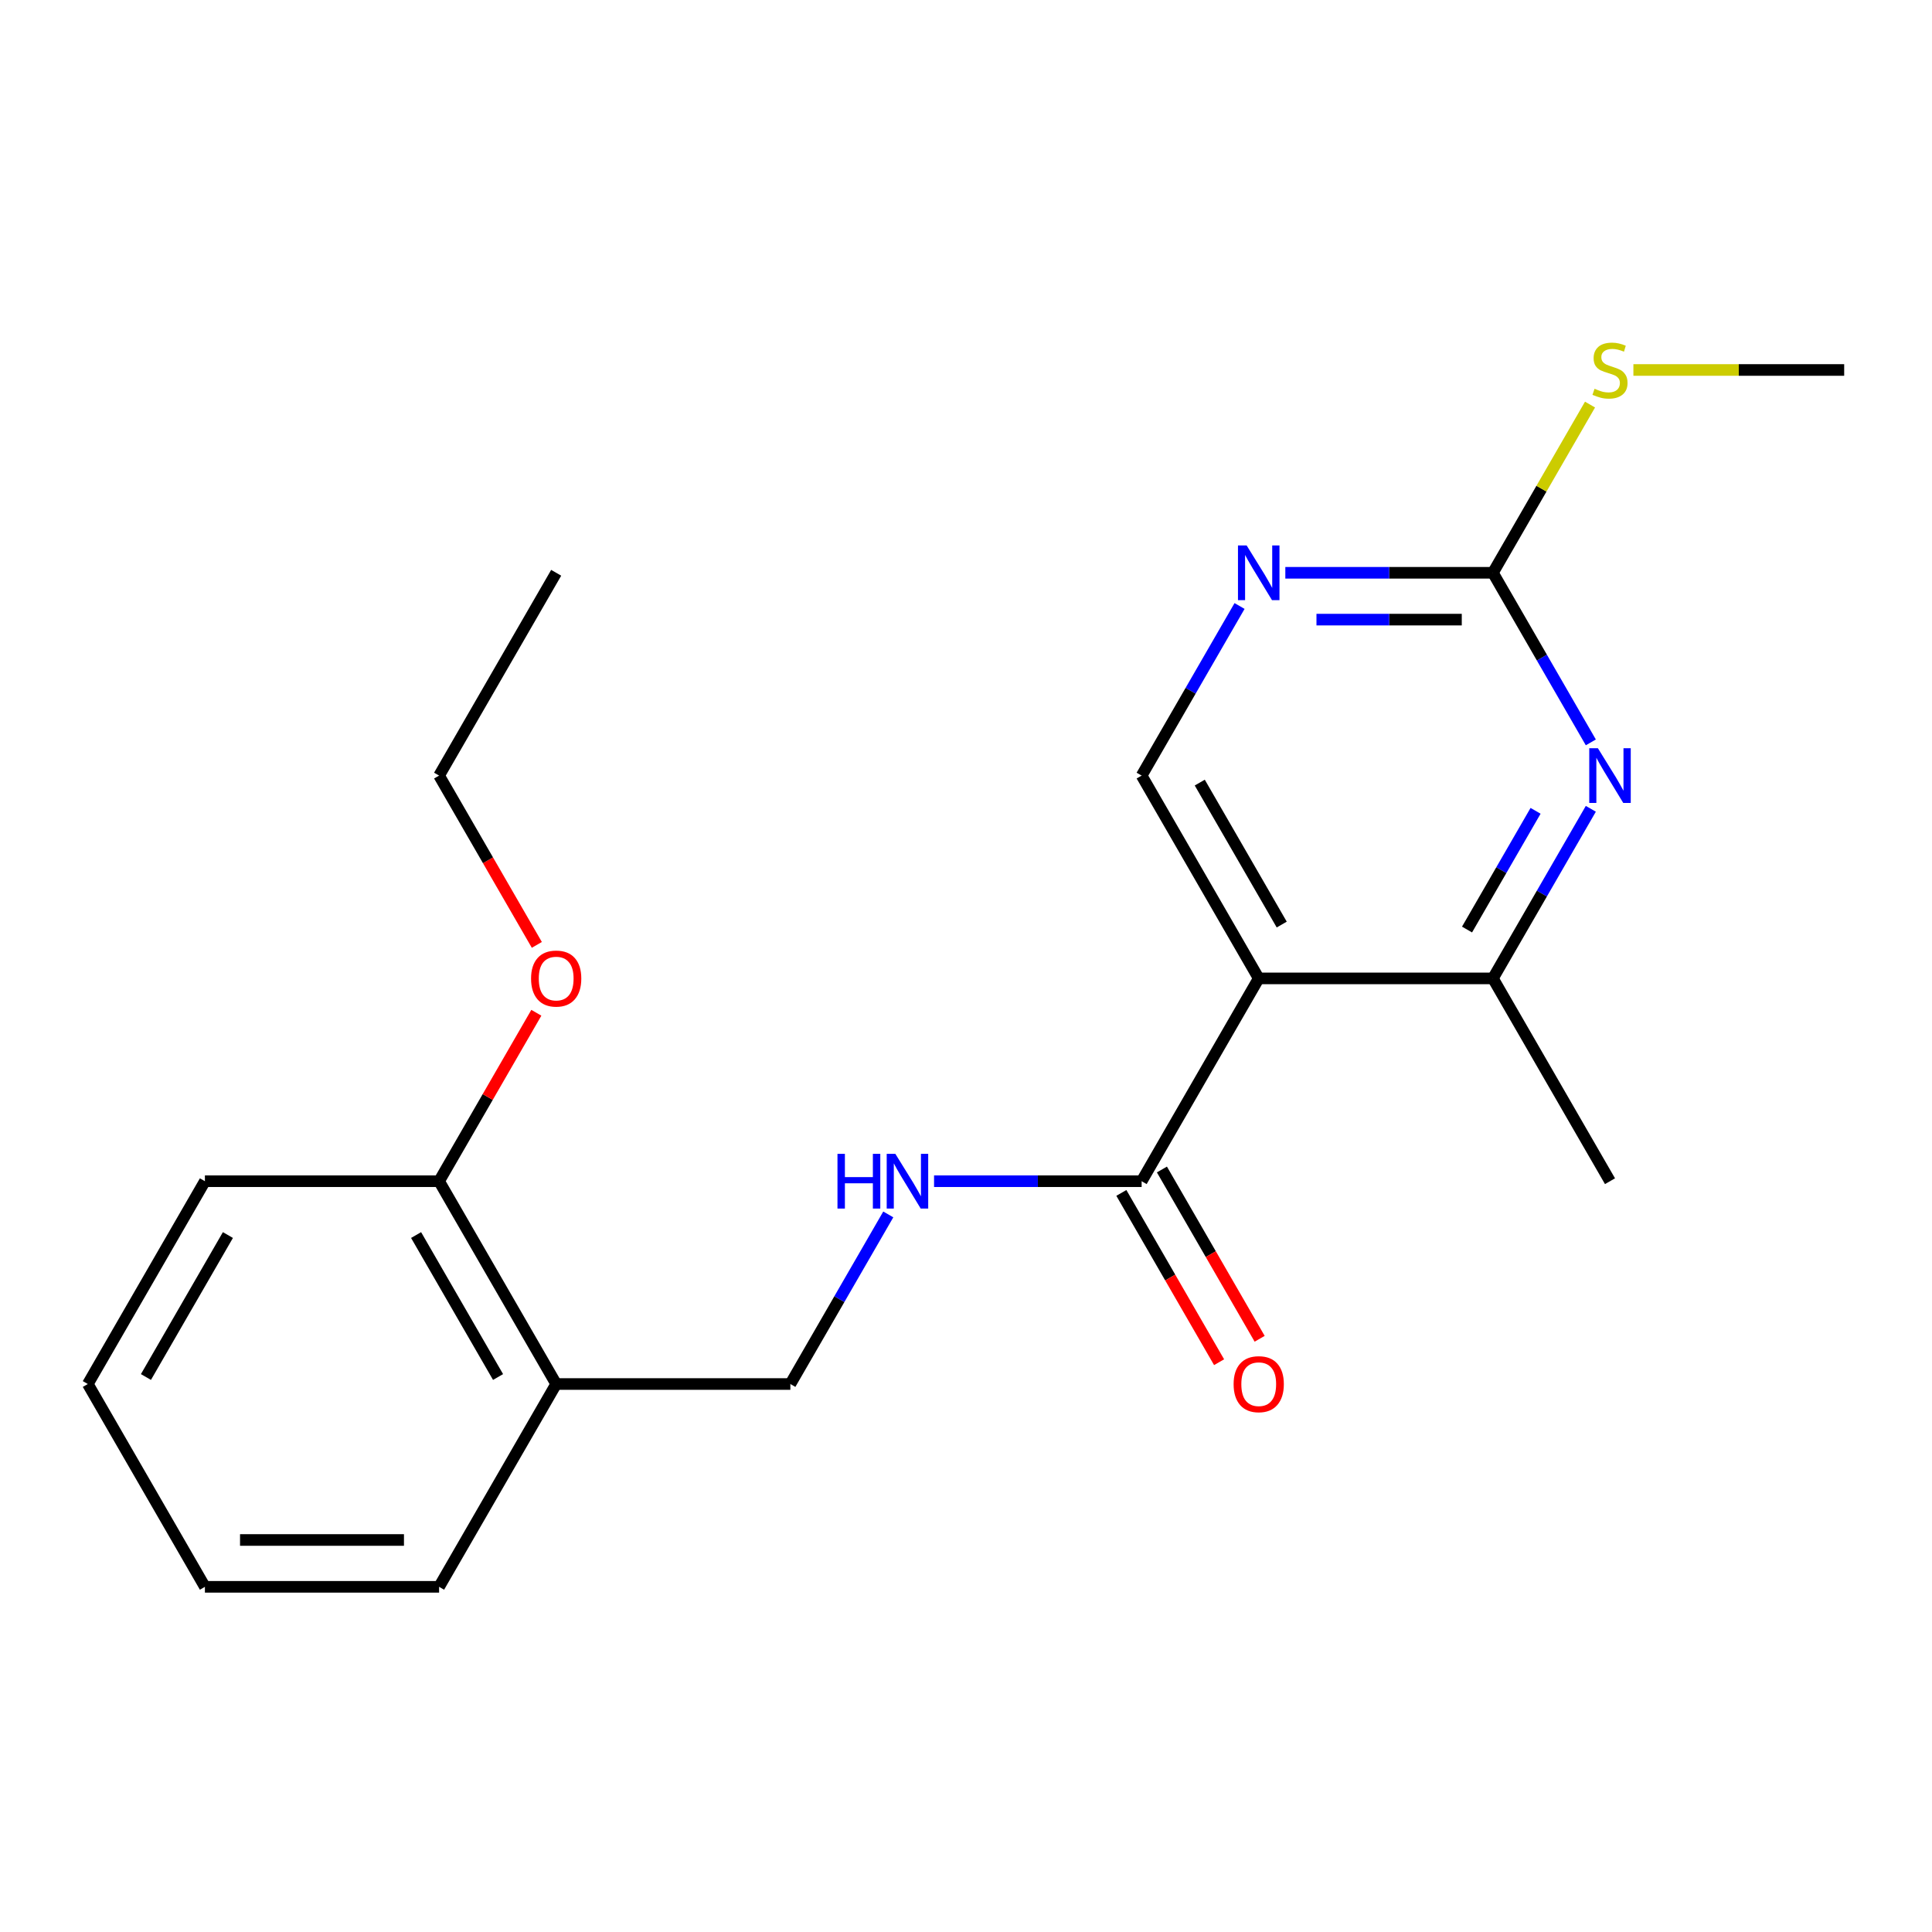 <?xml version='1.0' encoding='iso-8859-1'?>
<svg version='1.1' baseProfile='full'
              xmlns='http://www.w3.org/2000/svg'
                      xmlns:rdkit='http://www.rdkit.org/xml'
                      xmlns:xlink='http://www.w3.org/1999/xlink'
                  xml:space='preserve'
width='1000px' height='1000px' viewBox='0 0 1000 1000'>
<!-- END OF HEADER -->
<rect style='opacity:1.0;fill:#FFFFFF;stroke:none' width='1000' height='1000' x='0' y='0'> </rect>
<path class='bond-1' d='M 651.515,506.418 L 590.909,611.391' style='fill:none;fill-rule:evenodd;stroke:#000000;stroke-width:6px;stroke-linecap:butt;stroke-linejoin:miter;stroke-opacity:1' />
<path class='bond-2' d='M 651.515,506.418 L 772.727,506.418' style='fill:none;fill-rule:evenodd;stroke:#000000;stroke-width:6px;stroke-linecap:butt;stroke-linejoin:miter;stroke-opacity:1' />
<path class='bond-5' d='M 651.515,506.418 L 590.909,401.445' style='fill:none;fill-rule:evenodd;stroke:#000000;stroke-width:6px;stroke-linecap:butt;stroke-linejoin:miter;stroke-opacity:1' />
<path class='bond-5' d='M 663.419,478.551 L 620.995,405.07' style='fill:none;fill-rule:evenodd;stroke:#000000;stroke-width:6px;stroke-linecap:butt;stroke-linejoin:miter;stroke-opacity:1' />
<path class='bond-0' d='M 823.409,418.636 L 798.068,462.527' style='fill:none;fill-rule:evenodd;stroke:#0000FF;stroke-width:6px;stroke-linecap:butt;stroke-linejoin:miter;stroke-opacity:1' />
<path class='bond-0' d='M 798.068,462.527 L 772.727,506.418' style='fill:none;fill-rule:evenodd;stroke:#000000;stroke-width:6px;stroke-linecap:butt;stroke-linejoin:miter;stroke-opacity:1' />
<path class='bond-0' d='M 794.812,419.682 L 777.073,450.406' style='fill:none;fill-rule:evenodd;stroke:#0000FF;stroke-width:6px;stroke-linecap:butt;stroke-linejoin:miter;stroke-opacity:1' />
<path class='bond-0' d='M 777.073,450.406 L 759.335,481.13' style='fill:none;fill-rule:evenodd;stroke:#000000;stroke-width:6px;stroke-linecap:butt;stroke-linejoin:miter;stroke-opacity:1' />
<path class='bond-21' d='M 823.409,384.255 L 798.068,340.364' style='fill:none;fill-rule:evenodd;stroke:#0000FF;stroke-width:6px;stroke-linecap:butt;stroke-linejoin:miter;stroke-opacity:1' />
<path class='bond-21' d='M 798.068,340.364 L 772.727,296.473' style='fill:none;fill-rule:evenodd;stroke:#000000;stroke-width:6px;stroke-linecap:butt;stroke-linejoin:miter;stroke-opacity:1' />
<path class='bond-6' d='M 590.909,611.391 L 537.188,611.391' style='fill:none;fill-rule:evenodd;stroke:#000000;stroke-width:6px;stroke-linecap:butt;stroke-linejoin:miter;stroke-opacity:1' />
<path class='bond-6' d='M 537.188,611.391 L 483.467,611.391' style='fill:none;fill-rule:evenodd;stroke:#0000FF;stroke-width:6px;stroke-linecap:butt;stroke-linejoin:miter;stroke-opacity:1' />
<path class='bond-9' d='M 580.412,617.452 L 605.706,661.263' style='fill:none;fill-rule:evenodd;stroke:#000000;stroke-width:6px;stroke-linecap:butt;stroke-linejoin:miter;stroke-opacity:1' />
<path class='bond-9' d='M 605.706,661.263 L 631.001,705.074' style='fill:none;fill-rule:evenodd;stroke:#FF0000;stroke-width:6px;stroke-linecap:butt;stroke-linejoin:miter;stroke-opacity:1' />
<path class='bond-9' d='M 601.406,605.33 L 626.701,649.142' style='fill:none;fill-rule:evenodd;stroke:#000000;stroke-width:6px;stroke-linecap:butt;stroke-linejoin:miter;stroke-opacity:1' />
<path class='bond-9' d='M 626.701,649.142 L 651.995,692.953' style='fill:none;fill-rule:evenodd;stroke:#FF0000;stroke-width:6px;stroke-linecap:butt;stroke-linejoin:miter;stroke-opacity:1' />
<path class='bond-13' d='M 772.727,506.418 L 833.333,611.391' style='fill:none;fill-rule:evenodd;stroke:#000000;stroke-width:6px;stroke-linecap:butt;stroke-linejoin:miter;stroke-opacity:1' />
<path class='bond-3' d='M 772.727,296.473 L 719.006,296.473' style='fill:none;fill-rule:evenodd;stroke:#000000;stroke-width:6px;stroke-linecap:butt;stroke-linejoin:miter;stroke-opacity:1' />
<path class='bond-3' d='M 719.006,296.473 L 665.285,296.473' style='fill:none;fill-rule:evenodd;stroke:#0000FF;stroke-width:6px;stroke-linecap:butt;stroke-linejoin:miter;stroke-opacity:1' />
<path class='bond-3' d='M 756.611,320.715 L 719.006,320.715' style='fill:none;fill-rule:evenodd;stroke:#000000;stroke-width:6px;stroke-linecap:butt;stroke-linejoin:miter;stroke-opacity:1' />
<path class='bond-3' d='M 719.006,320.715 L 681.402,320.715' style='fill:none;fill-rule:evenodd;stroke:#0000FF;stroke-width:6px;stroke-linecap:butt;stroke-linejoin:miter;stroke-opacity:1' />
<path class='bond-11' d='M 772.727,296.473 L 797.86,252.941' style='fill:none;fill-rule:evenodd;stroke:#000000;stroke-width:6px;stroke-linecap:butt;stroke-linejoin:miter;stroke-opacity:1' />
<path class='bond-11' d='M 797.86,252.941 L 822.993,209.41' style='fill:none;fill-rule:evenodd;stroke:#CCCC00;stroke-width:6px;stroke-linecap:butt;stroke-linejoin:miter;stroke-opacity:1' />
<path class='bond-4' d='M 641.59,313.663 L 616.25,357.554' style='fill:none;fill-rule:evenodd;stroke:#0000FF;stroke-width:6px;stroke-linecap:butt;stroke-linejoin:miter;stroke-opacity:1' />
<path class='bond-4' d='M 616.25,357.554 L 590.909,401.445' style='fill:none;fill-rule:evenodd;stroke:#000000;stroke-width:6px;stroke-linecap:butt;stroke-linejoin:miter;stroke-opacity:1' />
<path class='bond-8' d='M 459.772,628.581 L 434.432,672.472' style='fill:none;fill-rule:evenodd;stroke:#0000FF;stroke-width:6px;stroke-linecap:butt;stroke-linejoin:miter;stroke-opacity:1' />
<path class='bond-8' d='M 434.432,672.472 L 409.091,716.364' style='fill:none;fill-rule:evenodd;stroke:#000000;stroke-width:6px;stroke-linecap:butt;stroke-linejoin:miter;stroke-opacity:1' />
<path class='bond-7' d='M 287.879,716.364 L 409.091,716.364' style='fill:none;fill-rule:evenodd;stroke:#000000;stroke-width:6px;stroke-linecap:butt;stroke-linejoin:miter;stroke-opacity:1' />
<path class='bond-10' d='M 287.879,716.364 L 227.273,611.391' style='fill:none;fill-rule:evenodd;stroke:#000000;stroke-width:6px;stroke-linecap:butt;stroke-linejoin:miter;stroke-opacity:1' />
<path class='bond-10' d='M 257.793,712.739 L 215.369,639.258' style='fill:none;fill-rule:evenodd;stroke:#000000;stroke-width:6px;stroke-linecap:butt;stroke-linejoin:miter;stroke-opacity:1' />
<path class='bond-14' d='M 287.879,716.364 L 227.273,821.337' style='fill:none;fill-rule:evenodd;stroke:#000000;stroke-width:6px;stroke-linecap:butt;stroke-linejoin:miter;stroke-opacity:1' />
<path class='bond-12' d='M 227.273,611.391 L 252.44,567.8' style='fill:none;fill-rule:evenodd;stroke:#000000;stroke-width:6px;stroke-linecap:butt;stroke-linejoin:miter;stroke-opacity:1' />
<path class='bond-12' d='M 252.44,567.8 L 277.608,524.208' style='fill:none;fill-rule:evenodd;stroke:#FF0000;stroke-width:6px;stroke-linecap:butt;stroke-linejoin:miter;stroke-opacity:1' />
<path class='bond-15' d='M 227.273,611.391 L 106.061,611.391' style='fill:none;fill-rule:evenodd;stroke:#000000;stroke-width:6px;stroke-linecap:butt;stroke-linejoin:miter;stroke-opacity:1' />
<path class='bond-16' d='M 845.444,191.5 L 899.995,191.5' style='fill:none;fill-rule:evenodd;stroke:#CCCC00;stroke-width:6px;stroke-linecap:butt;stroke-linejoin:miter;stroke-opacity:1' />
<path class='bond-16' d='M 899.995,191.5 L 954.545,191.5' style='fill:none;fill-rule:evenodd;stroke:#000000;stroke-width:6px;stroke-linecap:butt;stroke-linejoin:miter;stroke-opacity:1' />
<path class='bond-17' d='M 277.862,489.068 L 252.567,445.257' style='fill:none;fill-rule:evenodd;stroke:#FF0000;stroke-width:6px;stroke-linecap:butt;stroke-linejoin:miter;stroke-opacity:1' />
<path class='bond-17' d='M 252.567,445.257 L 227.273,401.445' style='fill:none;fill-rule:evenodd;stroke:#000000;stroke-width:6px;stroke-linecap:butt;stroke-linejoin:miter;stroke-opacity:1' />
<path class='bond-19' d='M 227.273,821.337 L 106.061,821.337' style='fill:none;fill-rule:evenodd;stroke:#000000;stroke-width:6px;stroke-linecap:butt;stroke-linejoin:miter;stroke-opacity:1' />
<path class='bond-19' d='M 209.091,797.094 L 124.242,797.094' style='fill:none;fill-rule:evenodd;stroke:#000000;stroke-width:6px;stroke-linecap:butt;stroke-linejoin:miter;stroke-opacity:1' />
<path class='bond-22' d='M 106.061,611.391 L 45.455,716.364' style='fill:none;fill-rule:evenodd;stroke:#000000;stroke-width:6px;stroke-linecap:butt;stroke-linejoin:miter;stroke-opacity:1' />
<path class='bond-22' d='M 117.964,639.258 L 75.54,712.739' style='fill:none;fill-rule:evenodd;stroke:#000000;stroke-width:6px;stroke-linecap:butt;stroke-linejoin:miter;stroke-opacity:1' />
<path class='bond-18' d='M 227.273,401.445 L 287.879,296.473' style='fill:none;fill-rule:evenodd;stroke:#000000;stroke-width:6px;stroke-linecap:butt;stroke-linejoin:miter;stroke-opacity:1' />
<path class='bond-20' d='M 106.061,821.337 L 45.455,716.364' style='fill:none;fill-rule:evenodd;stroke:#000000;stroke-width:6px;stroke-linecap:butt;stroke-linejoin:miter;stroke-opacity:1' />
<path  class='atom-1' d='M 827.073 387.285
L 836.353 402.285
Q 837.273 403.765, 838.753 406.445
Q 840.233 409.125, 840.313 409.285
L 840.313 387.285
L 844.073 387.285
L 844.073 415.605
L 840.193 415.605
L 830.233 399.205
Q 829.073 397.285, 827.833 395.085
Q 826.633 392.885, 826.273 392.205
L 826.273 415.605
L 822.593 415.605
L 822.593 387.285
L 827.073 387.285
' fill='#0000FF'/>
<path  class='atom-5' d='M 645.255 282.313
L 654.535 297.313
Q 655.455 298.793, 656.935 301.473
Q 658.415 304.153, 658.495 304.313
L 658.495 282.313
L 662.255 282.313
L 662.255 310.633
L 658.375 310.633
L 648.415 294.233
Q 647.255 292.313, 646.015 290.113
Q 644.815 287.913, 644.455 287.233
L 644.455 310.633
L 640.775 310.633
L 640.775 282.313
L 645.255 282.313
' fill='#0000FF'/>
<path  class='atom-7' d='M 433.477 597.231
L 437.317 597.231
L 437.317 609.271
L 451.797 609.271
L 451.797 597.231
L 455.637 597.231
L 455.637 625.551
L 451.797 625.551
L 451.797 612.471
L 437.317 612.471
L 437.317 625.551
L 433.477 625.551
L 433.477 597.231
' fill='#0000FF'/>
<path  class='atom-7' d='M 463.437 597.231
L 472.717 612.231
Q 473.637 613.711, 475.117 616.391
Q 476.597 619.071, 476.677 619.231
L 476.677 597.231
L 480.437 597.231
L 480.437 625.551
L 476.557 625.551
L 466.597 609.151
Q 465.437 607.231, 464.197 605.031
Q 462.997 602.831, 462.637 602.151
L 462.637 625.551
L 458.957 625.551
L 458.957 597.231
L 463.437 597.231
' fill='#0000FF'/>
<path  class='atom-10' d='M 638.515 716.444
Q 638.515 709.644, 641.875 705.844
Q 645.235 702.044, 651.515 702.044
Q 657.795 702.044, 661.155 705.844
Q 664.515 709.644, 664.515 716.444
Q 664.515 723.324, 661.115 727.244
Q 657.715 731.124, 651.515 731.124
Q 645.275 731.124, 641.875 727.244
Q 638.515 723.364, 638.515 716.444
M 651.515 727.924
Q 655.835 727.924, 658.155 725.044
Q 660.515 722.124, 660.515 716.444
Q 660.515 710.884, 658.155 708.084
Q 655.835 705.244, 651.515 705.244
Q 647.195 705.244, 644.835 708.044
Q 642.515 710.844, 642.515 716.444
Q 642.515 722.164, 644.835 725.044
Q 647.195 727.924, 651.515 727.924
' fill='#FF0000'/>
<path  class='atom-12' d='M 825.333 201.22
Q 825.653 201.34, 826.973 201.9
Q 828.293 202.46, 829.733 202.82
Q 831.213 203.14, 832.653 203.14
Q 835.333 203.14, 836.893 201.86
Q 838.453 200.54, 838.453 198.26
Q 838.453 196.7, 837.653 195.74
Q 836.893 194.78, 835.693 194.26
Q 834.493 193.74, 832.493 193.14
Q 829.973 192.38, 828.453 191.66
Q 826.973 190.94, 825.893 189.42
Q 824.853 187.9, 824.853 185.34
Q 824.853 181.78, 827.253 179.58
Q 829.693 177.38, 834.493 177.38
Q 837.773 177.38, 841.493 178.94
L 840.573 182.02
Q 837.173 180.62, 834.613 180.62
Q 831.853 180.62, 830.333 181.78
Q 828.813 182.9, 828.853 184.86
Q 828.853 186.38, 829.613 187.3
Q 830.413 188.22, 831.533 188.74
Q 832.693 189.26, 834.613 189.86
Q 837.173 190.66, 838.693 191.46
Q 840.213 192.26, 841.293 193.9
Q 842.413 195.5, 842.413 198.26
Q 842.413 202.18, 839.773 204.3
Q 837.173 206.38, 832.813 206.38
Q 830.293 206.38, 828.373 205.82
Q 826.493 205.3, 824.253 204.38
L 825.333 201.22
' fill='#CCCC00'/>
<path  class='atom-13' d='M 274.879 506.498
Q 274.879 499.698, 278.239 495.898
Q 281.599 492.098, 287.879 492.098
Q 294.159 492.098, 297.519 495.898
Q 300.879 499.698, 300.879 506.498
Q 300.879 513.378, 297.479 517.298
Q 294.079 521.178, 287.879 521.178
Q 281.639 521.178, 278.239 517.298
Q 274.879 513.418, 274.879 506.498
M 287.879 517.978
Q 292.199 517.978, 294.519 515.098
Q 296.879 512.178, 296.879 506.498
Q 296.879 500.938, 294.519 498.138
Q 292.199 495.298, 287.879 495.298
Q 283.559 495.298, 281.199 498.098
Q 278.879 500.898, 278.879 506.498
Q 278.879 512.218, 281.199 515.098
Q 283.559 517.978, 287.879 517.978
' fill='#FF0000'/>
</svg>
